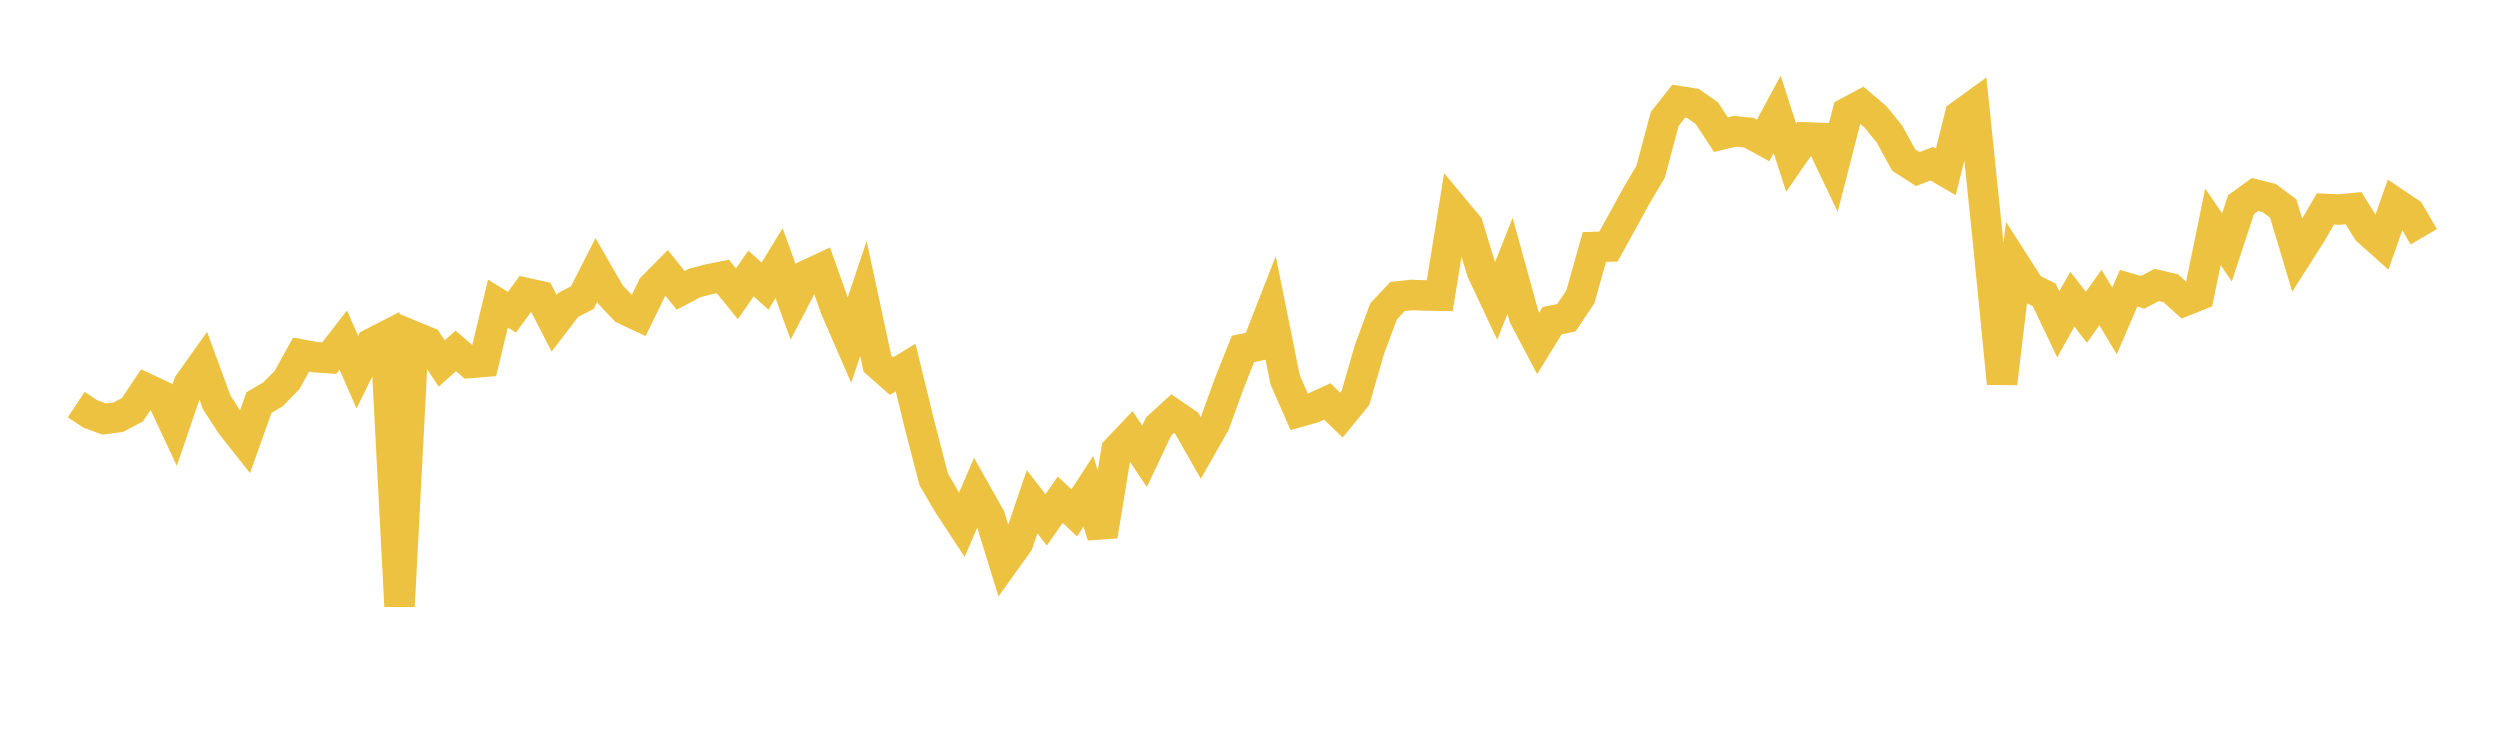 <svg width="164" height="48" xmlns="http://www.w3.org/2000/svg" xmlns:xlink="http://www.w3.org/1999/xlink"><path fill="none" stroke="rgb(237,194,64)" stroke-width="2" d="M5,26.54L5.922,27.152L6.844,27.491L7.766,27.365L8.689,26.879L9.611,25.494L10.533,25.926L11.455,27.894L12.377,25.192L13.299,23.896L14.222,26.407L15.144,27.831L16.066,28.998L16.988,26.41L17.91,25.866L18.832,24.927L19.754,23.256L20.677,23.431L21.599,23.495L22.521,22.308L23.443,24.42L24.365,22.535L25.287,22.062L26.21,39.766L27.132,22.057L28.054,22.44L28.976,23.846L29.898,23.02L30.82,23.812L31.743,23.736L32.665,19.916L33.587,20.483L34.509,19.219L35.431,19.421L36.353,21.204L37.275,20.001L38.198,19.527L39.12,17.719L40.042,19.319L40.964,20.291L41.886,20.724L42.808,18.834L43.731,17.902L44.653,19.05L45.575,18.559L46.497,18.321L47.419,18.136L48.341,19.273L49.263,17.94L50.186,18.769L51.108,17.263L52.03,19.804L52.952,18.032L53.874,17.602L54.796,20.206L55.719,22.332L56.641,19.583L57.563,23.857L58.485,24.671L59.407,24.111L60.329,27.885L61.251,31.444L62.174,33.025L63.096,34.431L64.018,32.284L64.94,33.918L65.862,36.906L66.784,35.621L67.707,32.919L68.629,34.103L69.551,32.78L70.473,33.647L71.395,32.231L72.317,35.161L73.24,29.532L74.162,28.562L75.084,29.932L76.006,27.981L76.928,27.136L77.85,27.766L78.772,29.387L79.695,27.761L80.617,25.208L81.539,22.893L82.461,22.694L83.383,20.335L84.305,24.913L85.228,27.017L86.15,26.757L87.072,26.336L87.994,27.228L88.916,26.108L89.838,22.924L90.76,20.431L91.683,19.446L92.605,19.35L93.527,19.383L94.449,19.399L95.371,13.685L96.293,14.791L97.216,17.807L98.138,19.767L99.06,17.433L99.982,20.779L100.904,22.528L101.826,21.033L102.749,20.849L103.671,19.479L104.593,16.202L105.515,16.173L106.437,14.504L107.359,12.822L108.281,11.269L109.204,7.807L110.126,6.634L111.048,6.782L111.97,7.421L112.892,8.833L113.814,8.614L114.737,8.709L115.659,9.216L116.581,7.499L117.503,10.347L118.425,9.013L119.347,9.046L120.269,10.98L121.192,7.378L122.114,6.887L123.036,7.673L123.958,8.808L124.88,10.495L125.802,11.09L126.725,10.738L127.647,11.271L128.569,7.574L129.491,6.906L130.413,15.821L131.335,25.155L132.257,17.441L133.18,18.883L134.102,19.346L135.024,21.271L135.946,19.627L136.868,20.813L137.79,19.519L138.713,21.052L139.635,18.909L140.557,19.177L141.479,18.692L142.401,18.91L143.323,19.739L144.246,19.369L145.168,14.878L146.09,16.227L147.012,13.422L147.934,12.758L148.856,12.991L149.778,13.673L150.701,16.754L151.623,15.305L152.545,13.706L153.467,13.747L154.389,13.656L155.311,15.124L156.234,15.95L157.156,13.331L158.078,13.95L159,15.532"></path></svg>